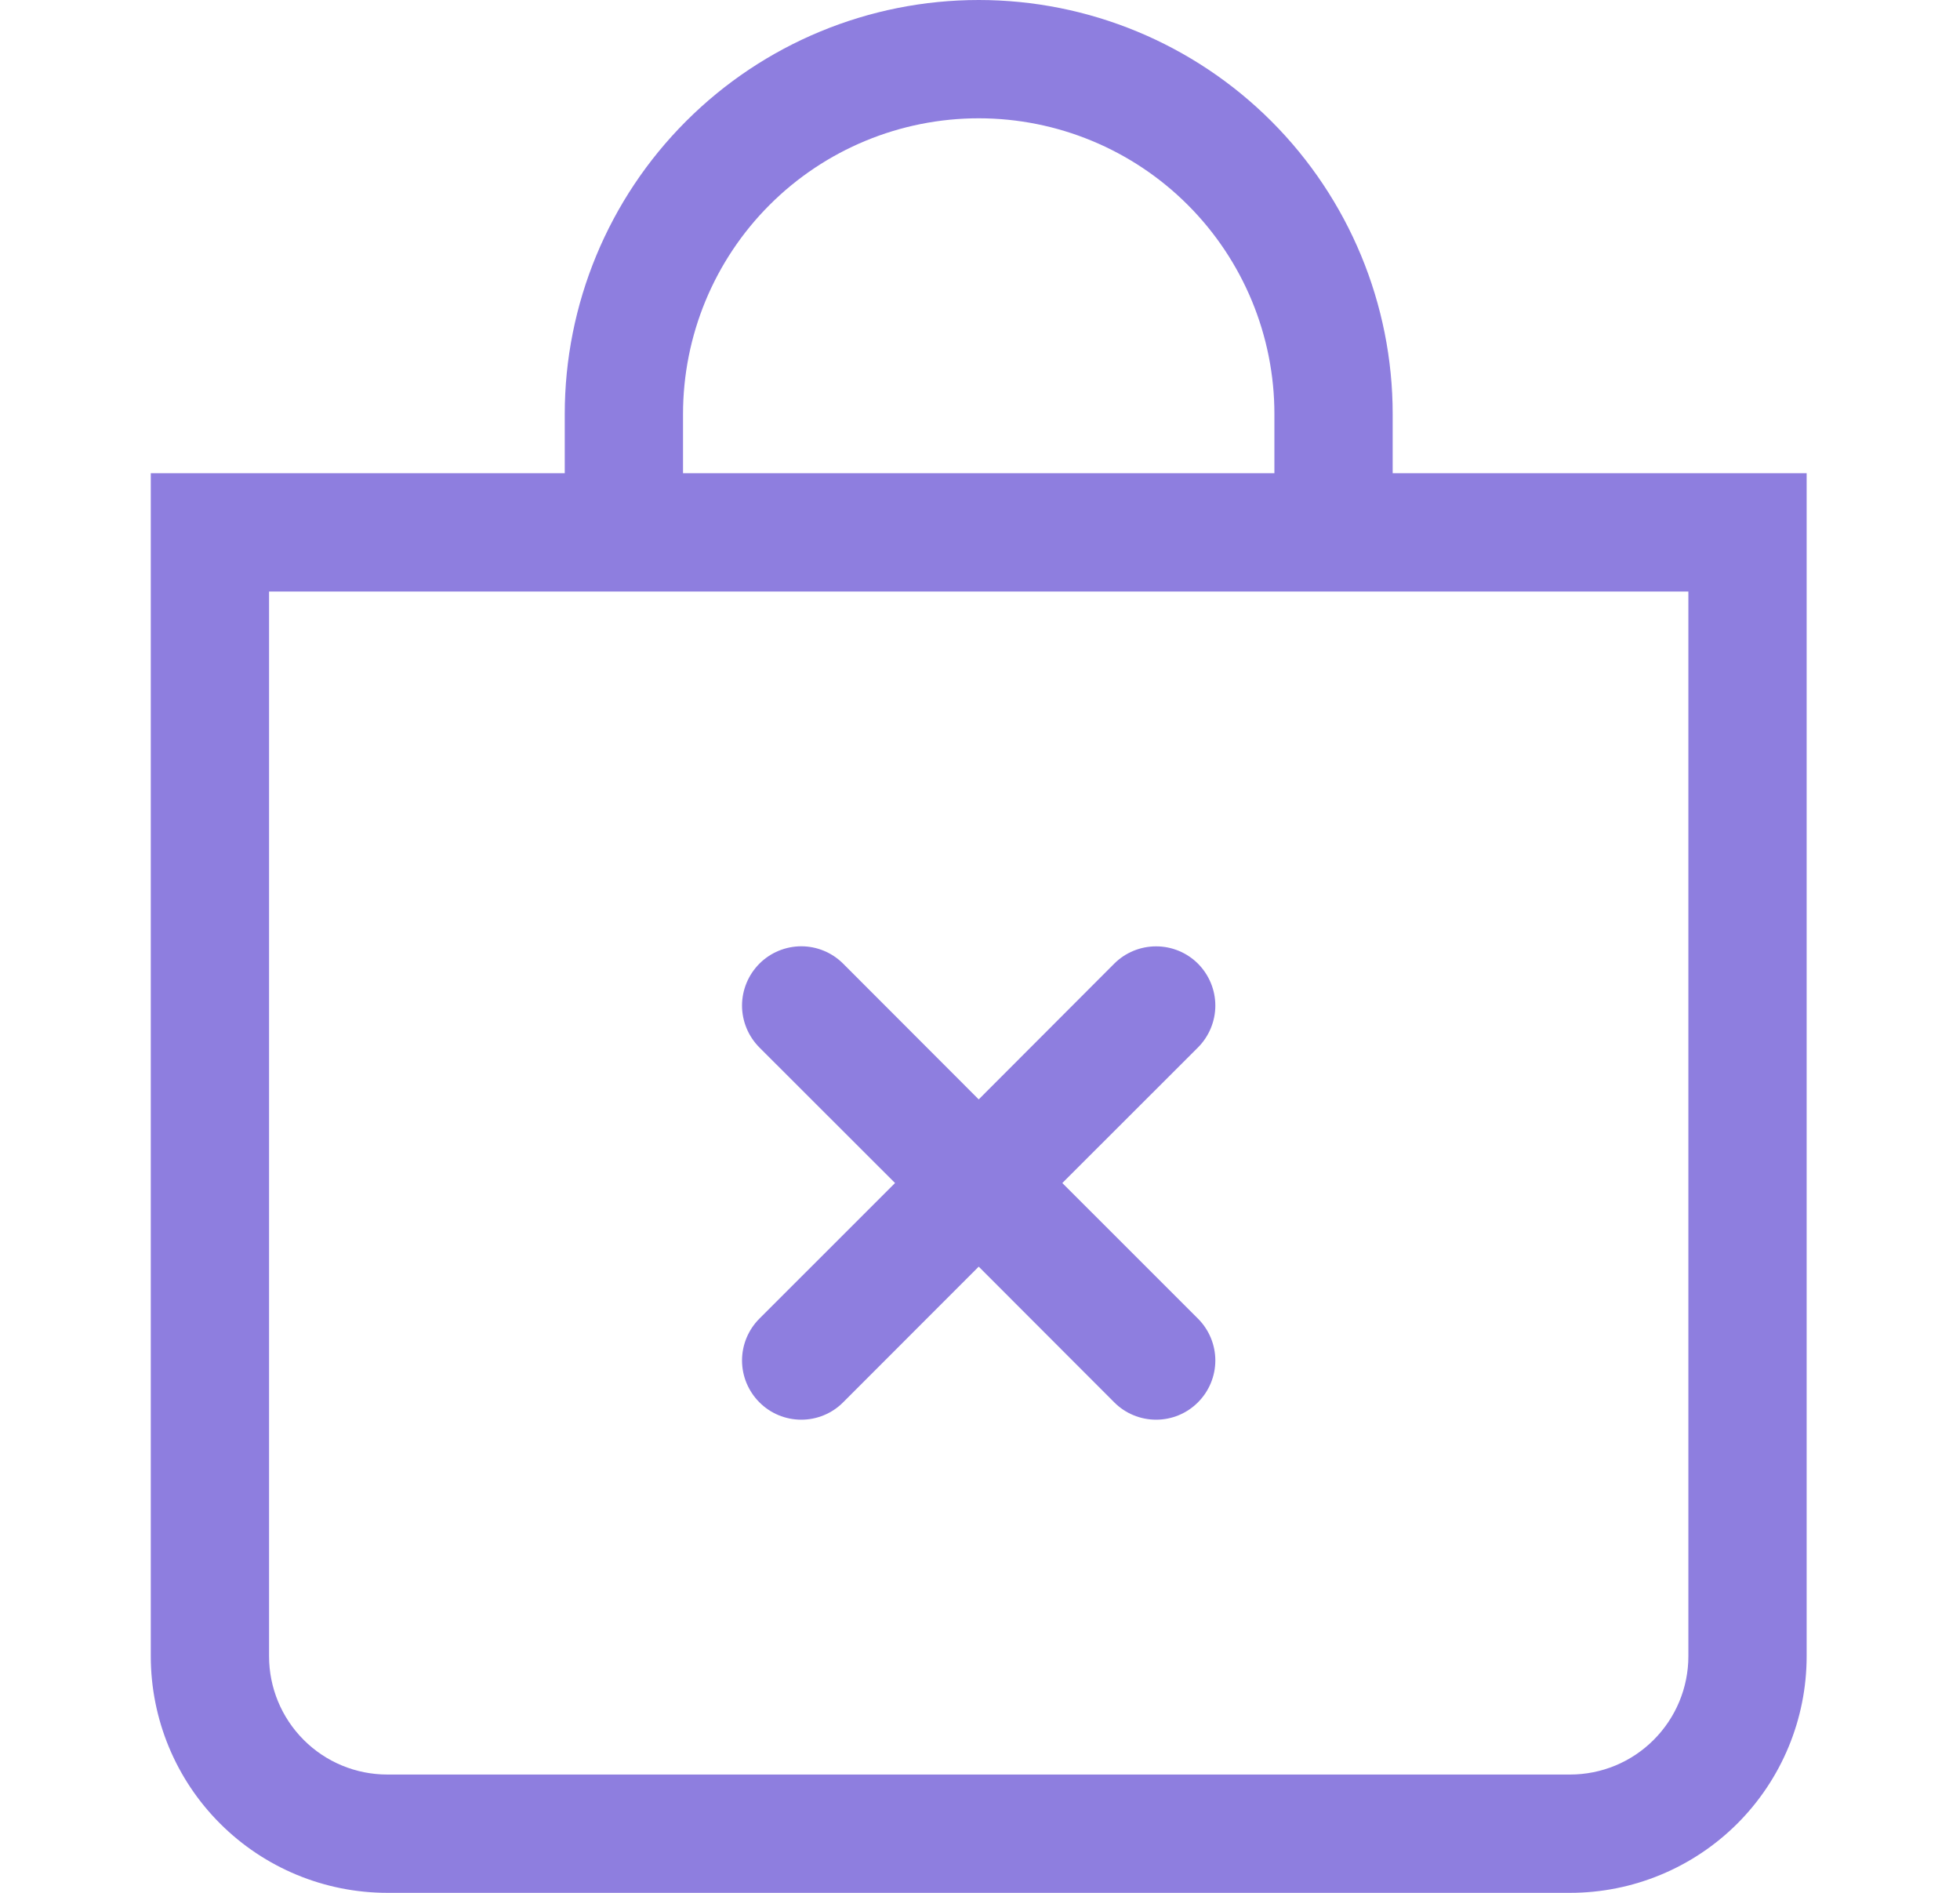 <svg width="29" height="28" viewBox="0 0 29 28" fill="none" xmlns="http://www.w3.org/2000/svg">
<path fill-rule="evenodd" clip-rule="evenodd" d="M11.236 14.255C11.317 14.174 11.414 14.109 11.52 14.065C11.627 14.021 11.741 13.998 11.856 13.998C11.971 13.998 12.085 14.021 12.191 14.065C12.297 14.109 12.394 14.174 12.475 14.255L14.481 16.263L16.486 14.255C16.65 14.091 16.873 13.999 17.106 13.999C17.338 13.999 17.561 14.091 17.725 14.255C17.889 14.42 17.982 14.643 17.982 14.875C17.982 15.107 17.889 15.33 17.725 15.495L15.718 17.5L17.725 19.506C17.889 19.67 17.982 19.893 17.982 20.125C17.982 20.357 17.889 20.58 17.725 20.744C17.561 20.909 17.338 21.001 17.106 21.001C16.873 21.001 16.65 20.909 16.486 20.744L14.481 18.737L12.475 20.744C12.311 20.909 12.088 21.001 11.856 21.001C11.623 21.001 11.4 20.909 11.236 20.744C11.072 20.58 10.979 20.357 10.979 20.125C10.979 19.893 11.072 19.67 11.236 19.506L13.243 17.5L11.236 15.495C11.155 15.413 11.09 15.317 11.046 15.21C11.002 15.104 10.979 14.99 10.979 14.875C10.979 14.76 11.002 14.646 11.046 14.54C11.09 14.433 11.155 14.337 11.236 14.255Z" fill="#8E7EDF"/>
<path d="M14.481 1.75C15.641 1.75 16.754 2.211 17.574 3.031C18.395 3.852 18.856 4.965 18.856 6.125V7H10.106V6.125C10.106 4.965 10.566 3.852 11.387 3.031C12.207 2.211 13.32 1.75 14.481 1.75ZM20.606 7V6.125C20.606 4.501 19.96 2.943 18.812 1.794C17.663 0.645 16.105 0 14.481 0C12.856 0 11.298 0.645 10.15 1.794C9.001 2.943 8.356 4.501 8.356 6.125V7H2.231V24.5C2.231 25.428 2.599 26.319 3.256 26.975C3.912 27.631 4.802 28 5.731 28H23.231C24.159 28 25.049 27.631 25.706 26.975C26.362 26.319 26.731 25.428 26.731 24.5V7H20.606ZM3.981 8.75H24.981V24.5C24.981 24.964 24.796 25.409 24.468 25.737C24.14 26.066 23.695 26.25 23.231 26.25H5.731C5.266 26.25 4.821 26.066 4.493 25.737C4.165 25.409 3.981 24.964 3.981 24.5V8.75Z" fill="#8E7EDF"/>
</svg>
